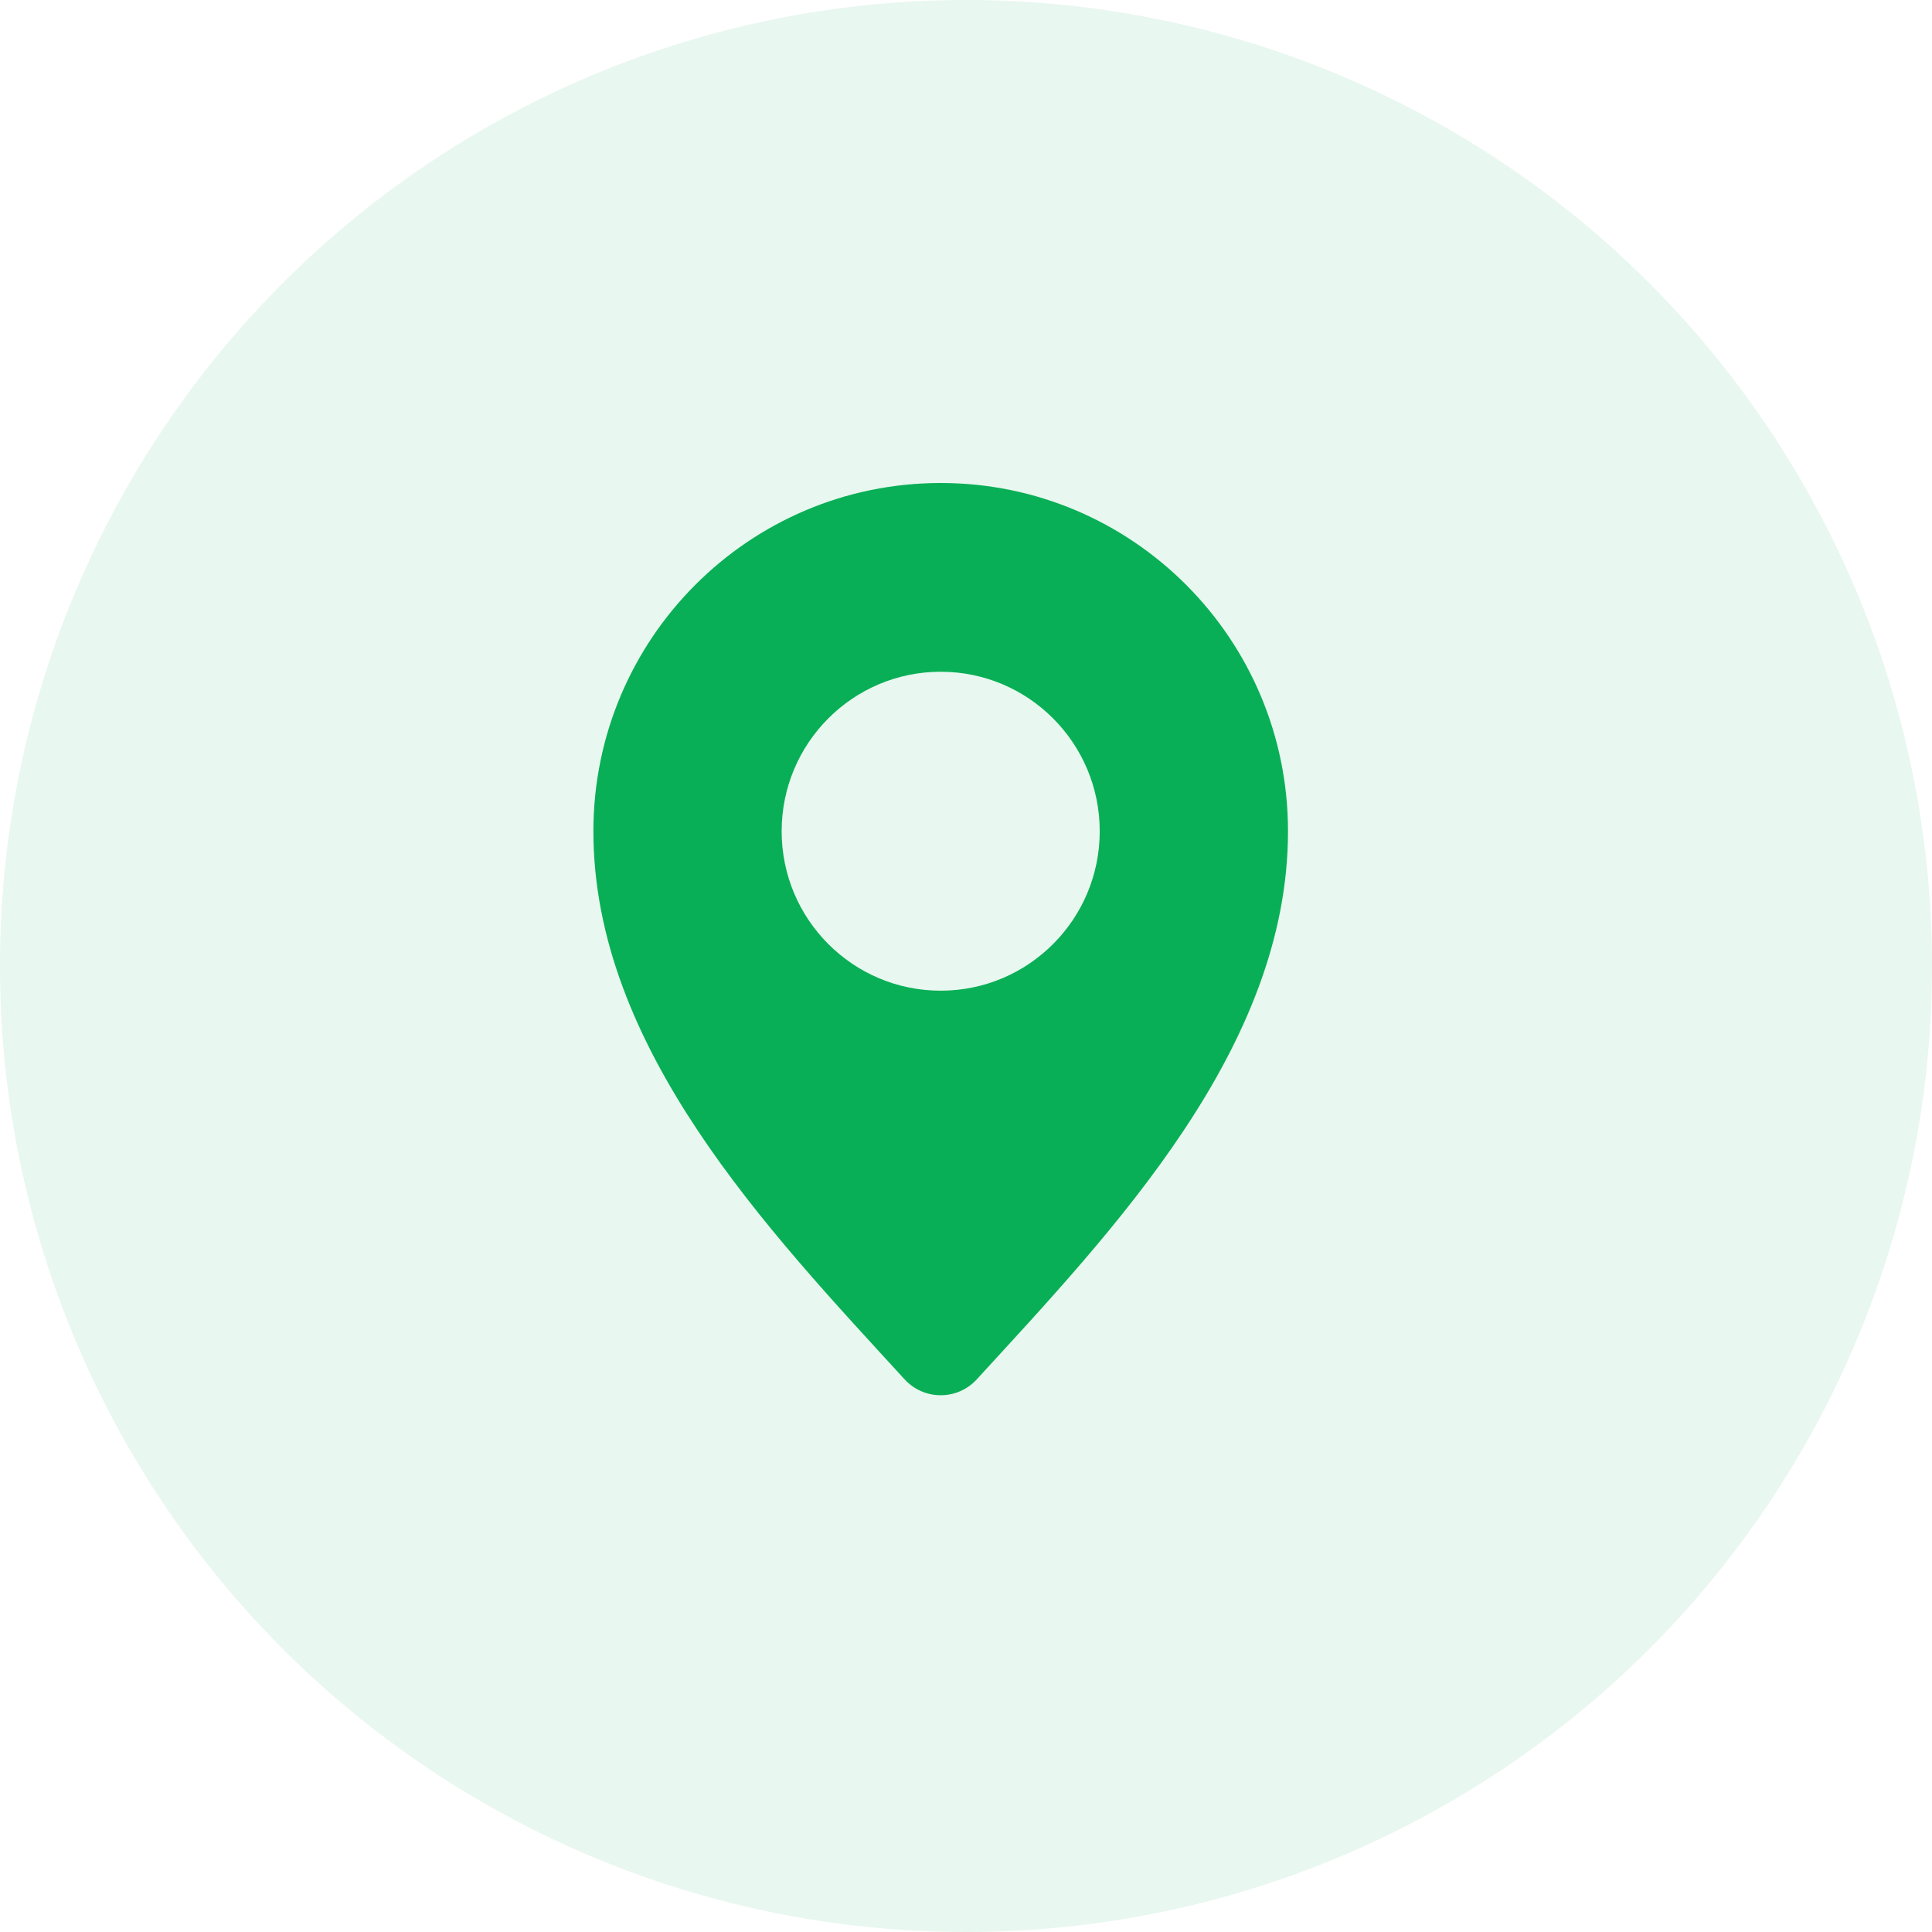 <?xml version="1.0" encoding="UTF-8"?> <svg xmlns="http://www.w3.org/2000/svg" width="36" height="36" viewBox="0 0 36 36" fill="none"><circle cx="18" cy="18" r="18" fill="#09AF56" fill-opacity="0.09"></circle><path fill-rule="evenodd" clip-rule="evenodd" d="M17.529 9C21.103 9 24 11.905 24 15.489C24 19.524 20.749 22.921 18.201 25.702C17.84 26.097 17.218 26.097 16.856 25.702C14.308 22.921 11.057 19.524 11.057 15.489C11.057 11.905 13.955 9 17.529 9V9ZM17.529 12.517C15.892 12.517 14.565 13.848 14.565 15.489C14.565 17.13 15.892 18.46 17.529 18.46C19.165 18.46 20.492 17.13 20.492 15.489C20.492 13.848 19.165 12.517 17.529 12.517Z" fill="#09AF56"></path></svg> 